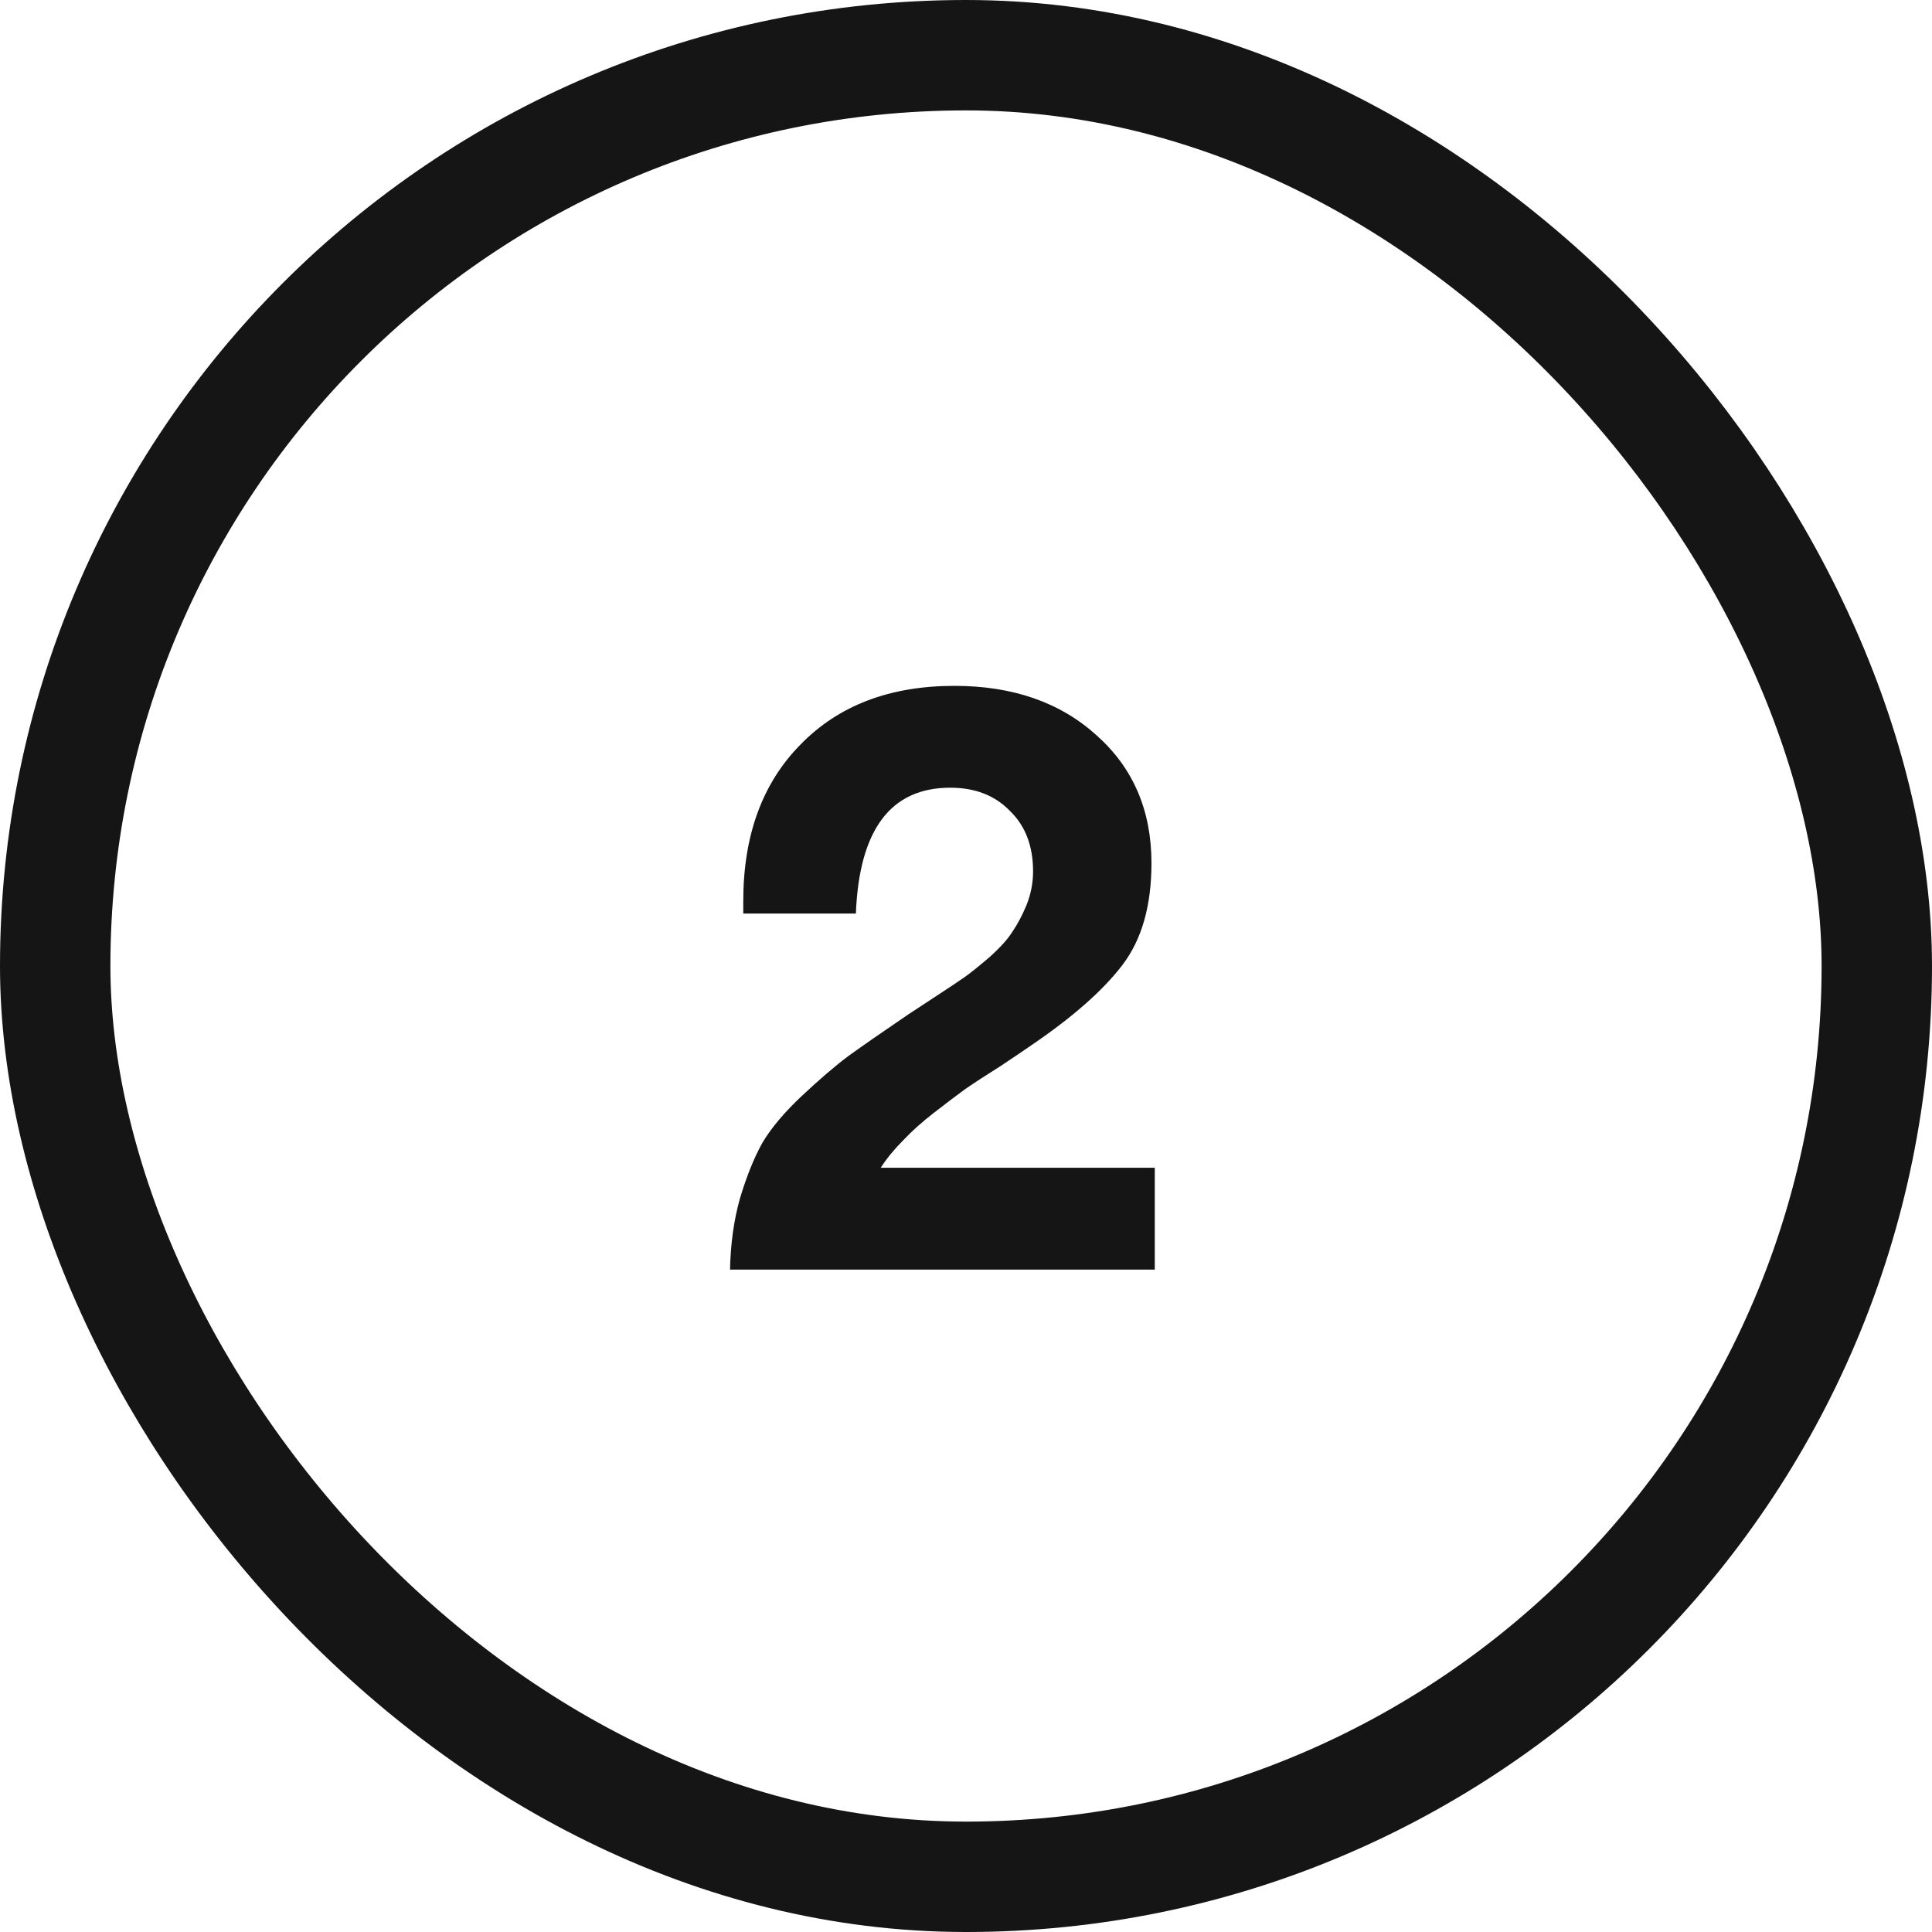 <?xml version="1.0" encoding="UTF-8"?> <svg xmlns="http://www.w3.org/2000/svg" width="35" height="35" viewBox="0 0 35 35" fill="none"><rect x="1" y="1" width="33" height="33" rx="16.5" stroke="#151515" stroke-width="2"></rect><path d="M20.92 21.155V23H13.225C13.235 22.53 13.295 22.1 13.405 21.71C13.525 21.31 13.66 20.975 13.81 20.705C13.97 20.435 14.21 20.15 14.53 19.85C14.85 19.55 15.13 19.31 15.37 19.13C15.62 18.95 15.98 18.7 16.45 18.38C16.51 18.34 16.67 18.235 16.93 18.065C17.19 17.895 17.37 17.775 17.47 17.705C17.57 17.635 17.72 17.515 17.92 17.345C18.12 17.165 18.26 17.01 18.34 16.88C18.43 16.75 18.515 16.59 18.595 16.4C18.675 16.2 18.715 15.995 18.715 15.785C18.715 15.325 18.575 14.96 18.295 14.69C18.025 14.41 17.665 14.27 17.215 14.27C16.135 14.27 15.565 15.03 15.505 16.55H13.465V16.325C13.465 15.135 13.81 14.19 14.5 13.49C15.19 12.78 16.12 12.425 17.29 12.425C18.35 12.425 19.21 12.725 19.87 13.325C20.53 13.915 20.86 14.685 20.86 15.635C20.86 16.405 20.685 17.02 20.335 17.48C19.985 17.94 19.435 18.425 18.685 18.935C18.585 19.005 18.4 19.13 18.13 19.31C17.86 19.48 17.645 19.62 17.485 19.73C17.335 19.84 17.15 19.98 16.93 20.15C16.71 20.32 16.52 20.49 16.36 20.66C16.2 20.82 16.065 20.985 15.955 21.155H20.92Z" fill="#151515"></path></svg> 